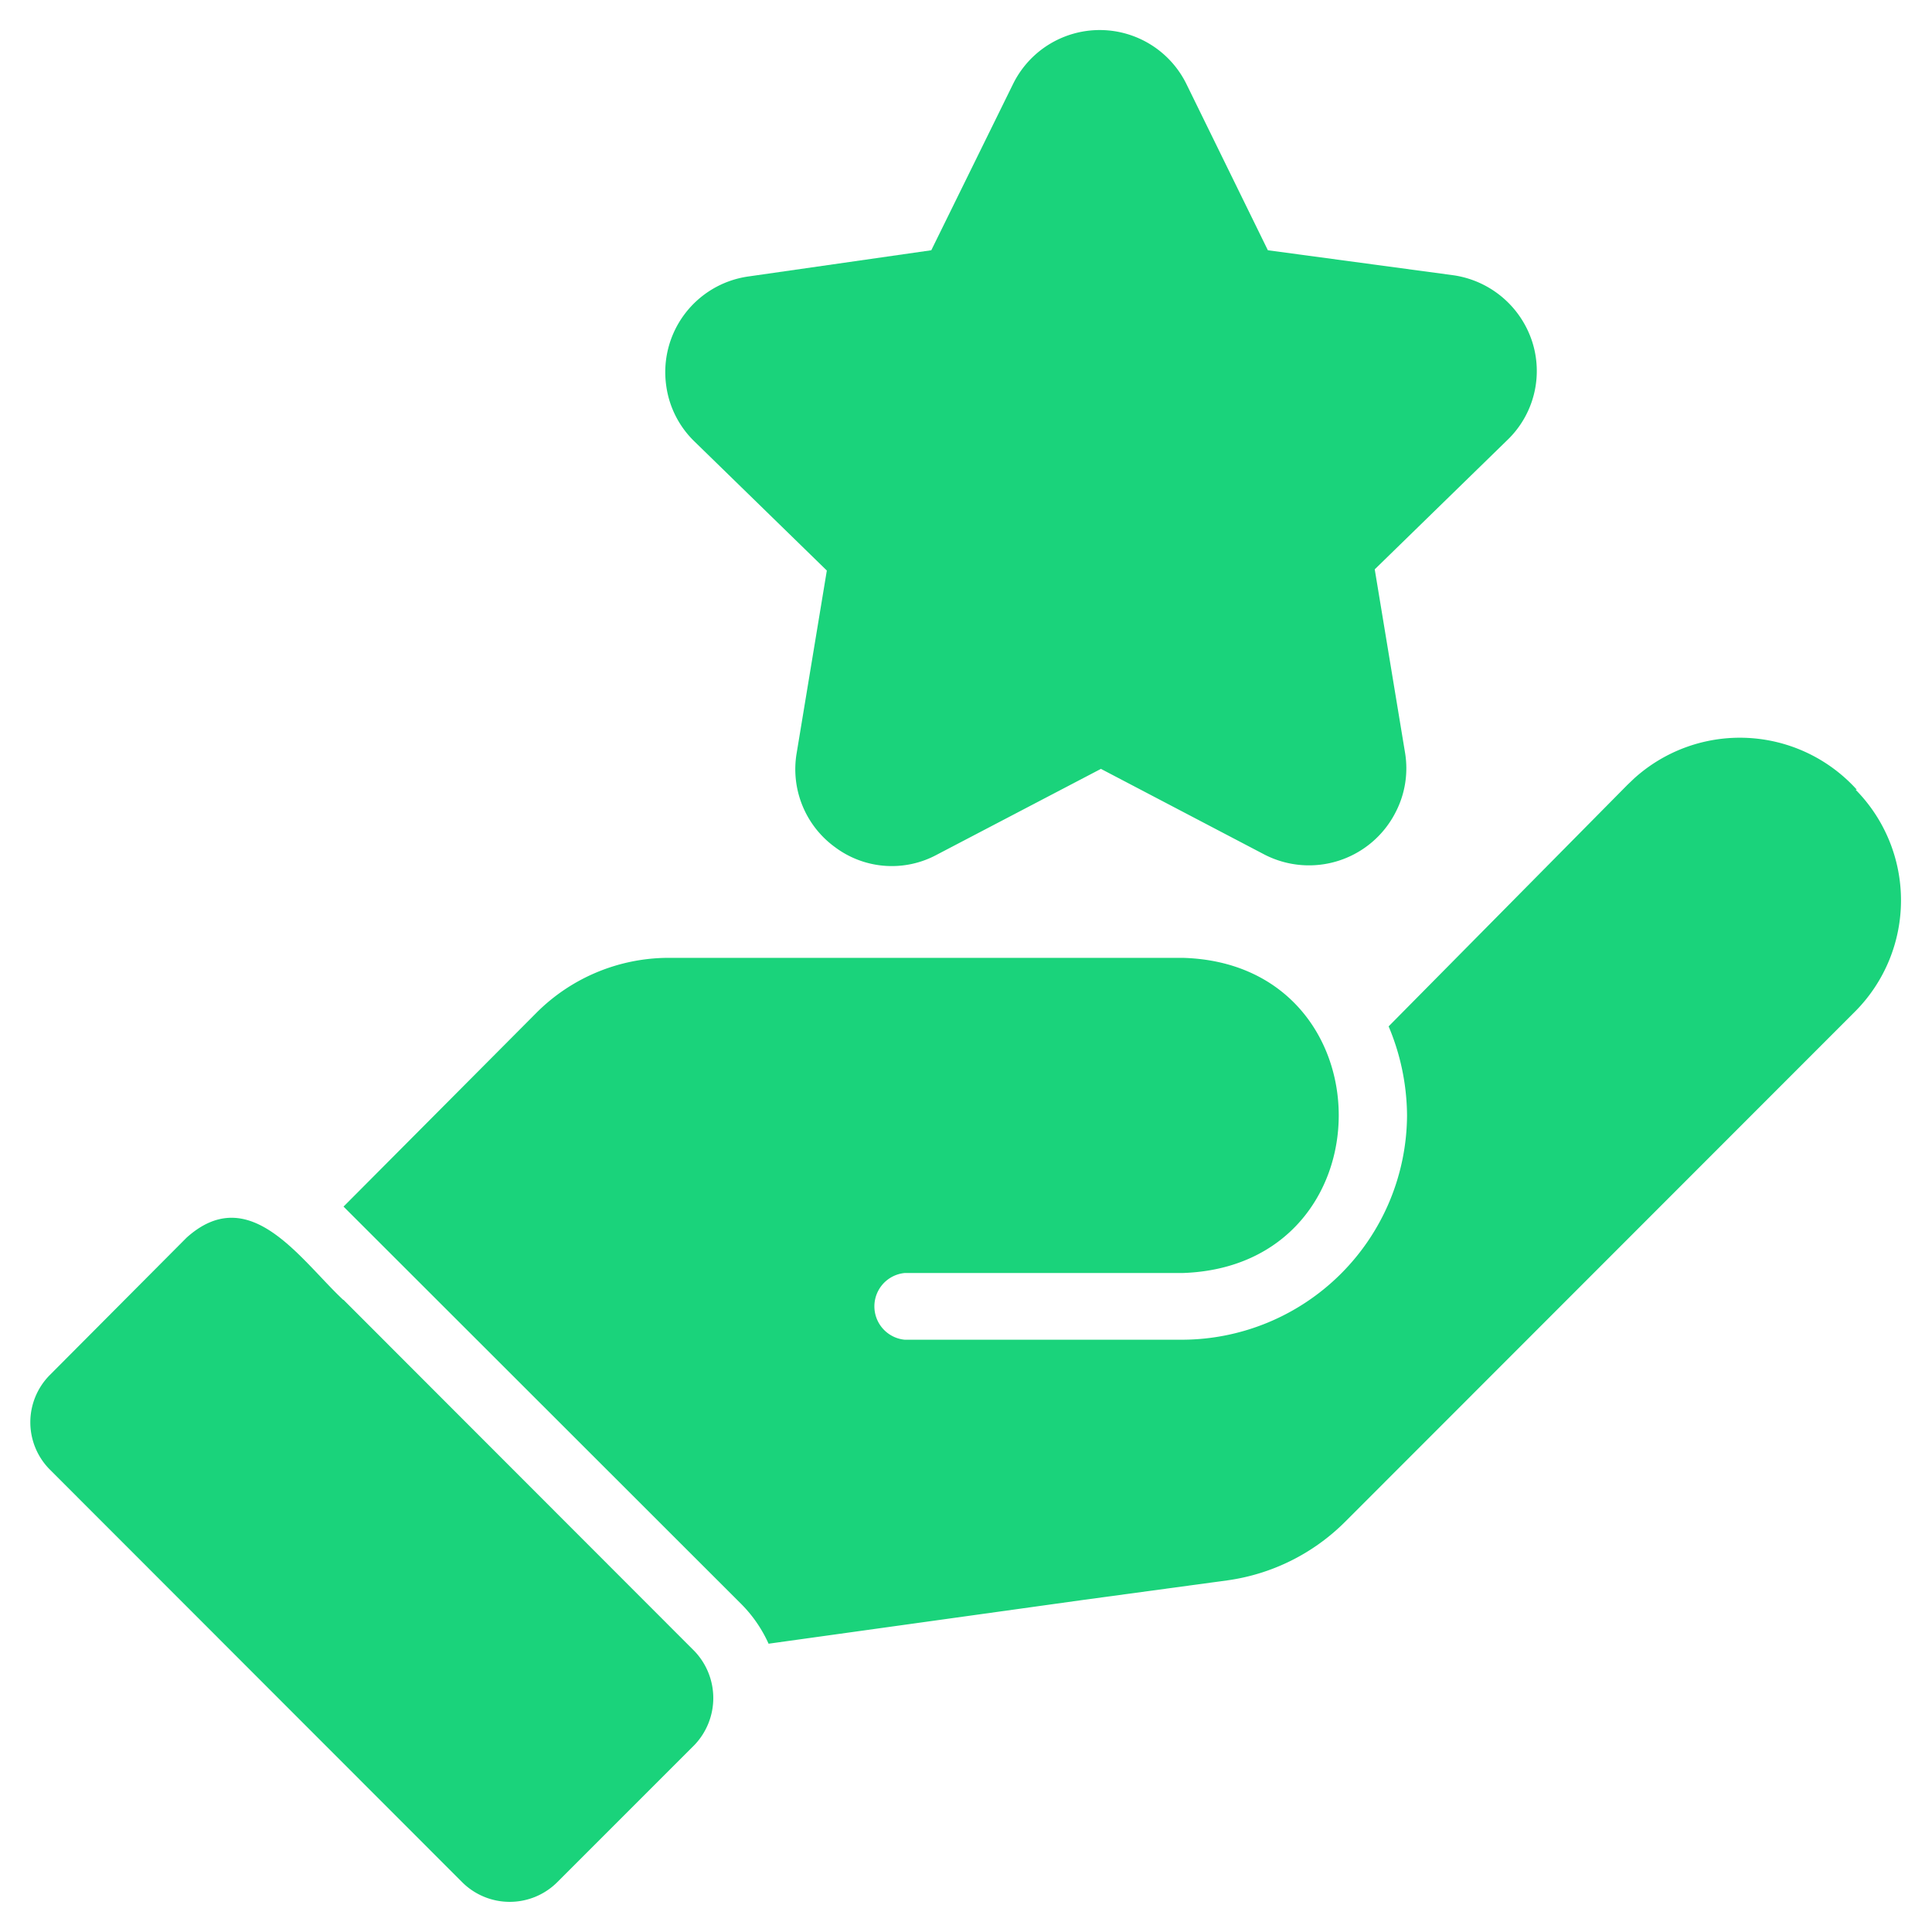 <svg id="Layer_1" data-name="Layer 1" xmlns="http://www.w3.org/2000/svg" viewBox="0 0 64 64"><g id="_7_Loyalty_Rewards" data-name="7_Loyalty Rewards"><path d="M27.39,18.9l-1,6.05a3.19,3.19,0,0,0,1.28,3.12,3.14,3.14,0,0,0,3.37.24l5.43-2.84,5.42,2.84a3.22,3.22,0,0,0,4.34-1.4,3.16,3.16,0,0,0,.31-2l-1-6.05,4.39-4.28a3.17,3.17,0,0,0,.82-3.28,3.23,3.23,0,0,0-2.59-2.18L42,8.29,39.3,2.78a3.2,3.2,0,0,0-5.74,0L30.85,8.29l-6.07.87a3.2,3.2,0,0,0-2.71,3.62A3.16,3.16,0,0,0,23,14.62Z" fill="#1ad37b"/><path d="M61.51,26.16a5.22,5.22,0,0,0-7.38-.37l-.22.21L46,34a7.71,7.71,0,0,1,.61,2.95,7.47,7.47,0,0,1-7.43,7.43l-9.21,0a1.11,1.11,0,0,1,0-2.21l9.21,0c6.91-.23,6.87-10.25,0-10.44l-17.08,0a6.2,6.2,0,0,0-4.3,1.79l-6.42,6.45L24.55,53.13a4.45,4.45,0,0,1,.91,1.32L35.88,53l4.79-.65a6.85,6.85,0,0,0,3.89-1.94L61.47,33.49a5.22,5.22,0,0,0,0-7.33Z" fill="#1ad37b"/><path d="M11.37,43.06C9.94,41.72,8.27,39.12,6.18,41L1.65,45.55a2.22,2.22,0,0,0,0,3.13L15.31,62.35a2.23,2.23,0,0,0,3.15,0L23,57.81a2.25,2.25,0,0,0,0-3.12c-1-1-10.33-10.34-11.62-11.63Z" fill="#1ad37b"/></g></svg>